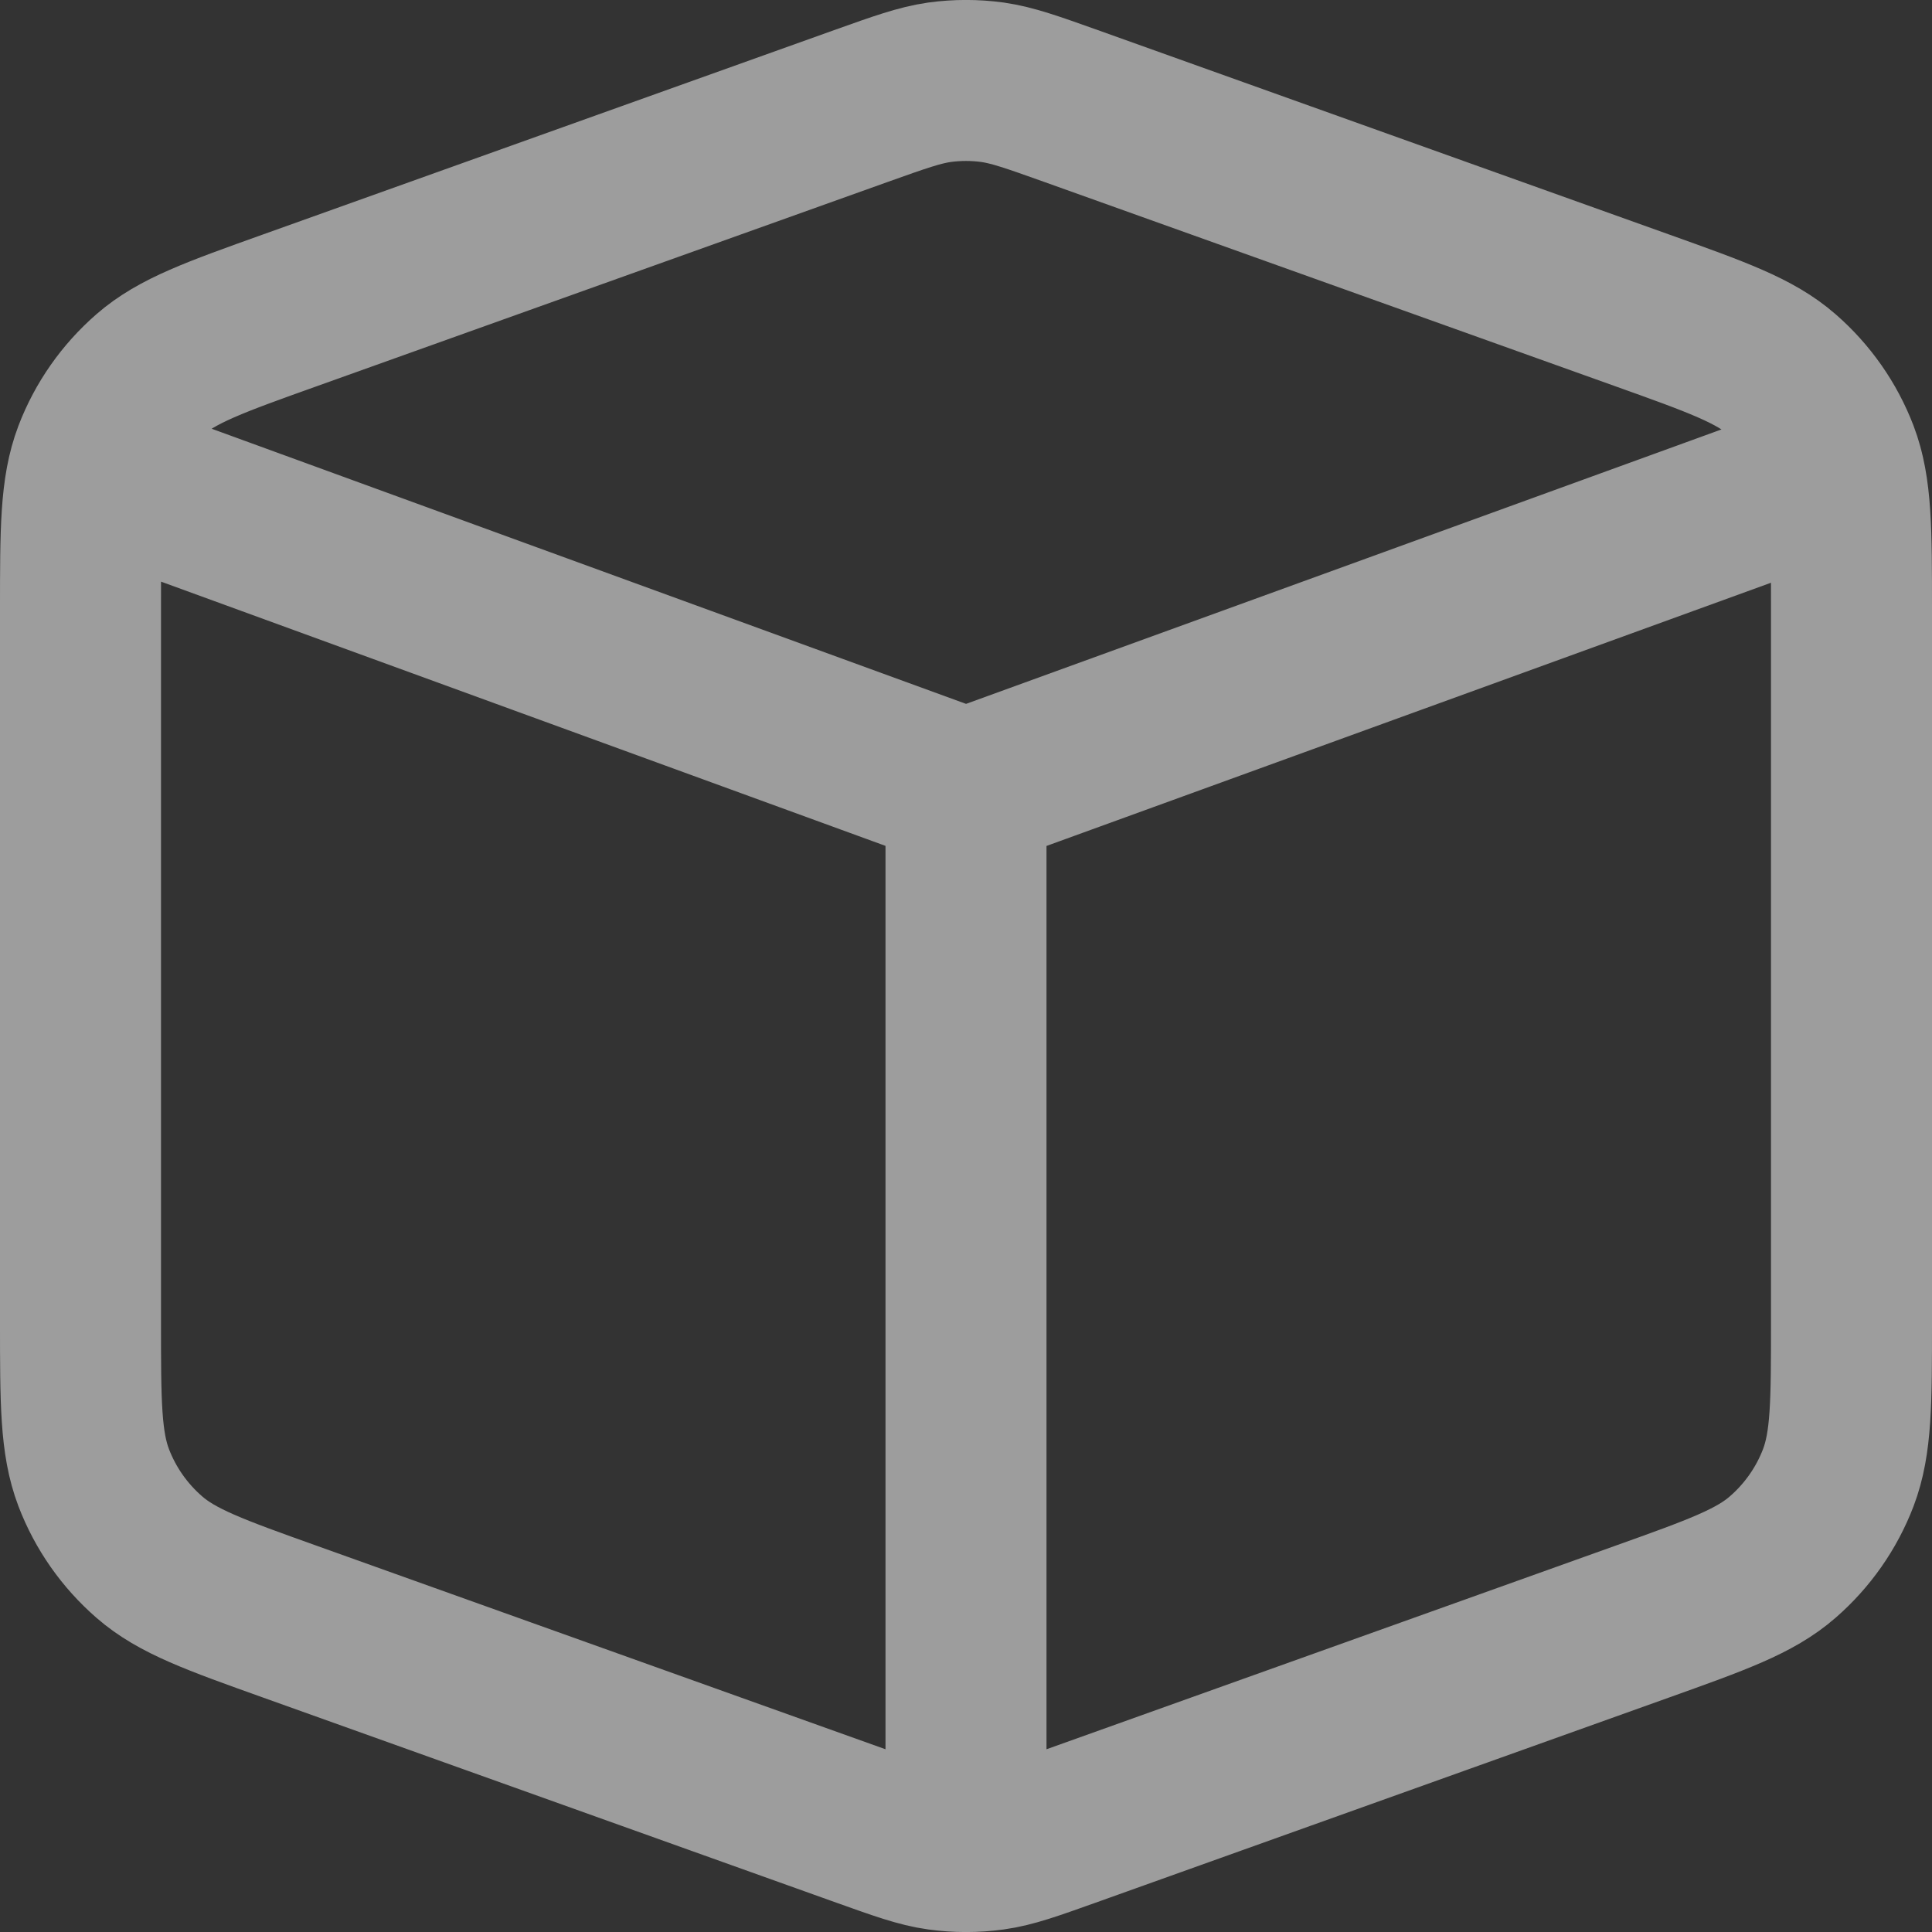 <svg width="12" height="12" viewBox="0 0 12 12" fill="none" xmlns="http://www.w3.org/2000/svg">
<rect x="0" y="0" width="12" height="12" fill="#333333" stroke="none"/>
<path d="M6 4.904L0.552 2.917M6 4.904L11.45 2.924M6 4.904V11.5M1.805 10.074L5.349 11.342C5.59 11.428 5.711 11.472 5.835 11.489C5.944 11.504 6.056 11.504 6.165 11.489C6.289 11.472 6.41 11.428 6.651 11.342L10.195 10.074C10.665 9.906 10.9 9.822 11.073 9.671C11.226 9.538 11.345 9.369 11.418 9.178C11.5 8.962 11.5 8.71 11.5 8.205V3.795C11.5 3.29 11.5 3.038 11.418 2.822C11.345 2.631 11.226 2.462 11.073 2.329C10.9 2.178 10.665 2.094 10.195 1.926L6.651 0.658C6.41 0.572 6.289 0.529 6.165 0.511C6.056 0.496 5.944 0.496 5.835 0.511C5.711 0.529 5.59 0.572 5.349 0.658L1.805 1.926C1.335 2.094 1.1 2.178 0.927 2.329C0.774 2.462 0.655 2.631 0.582 2.822C0.5 3.038 0.5 3.29 0.5 3.795V8.205C0.5 8.71 0.5 8.962 0.582 9.178C0.655 9.369 0.774 9.538 0.927 9.671C1.1 9.822 1.335 9.906 1.805 10.074Z" stroke="white" stroke-opacity="0.52" stroke-linecap="round" stroke-linejoin="round"/>
</svg>
